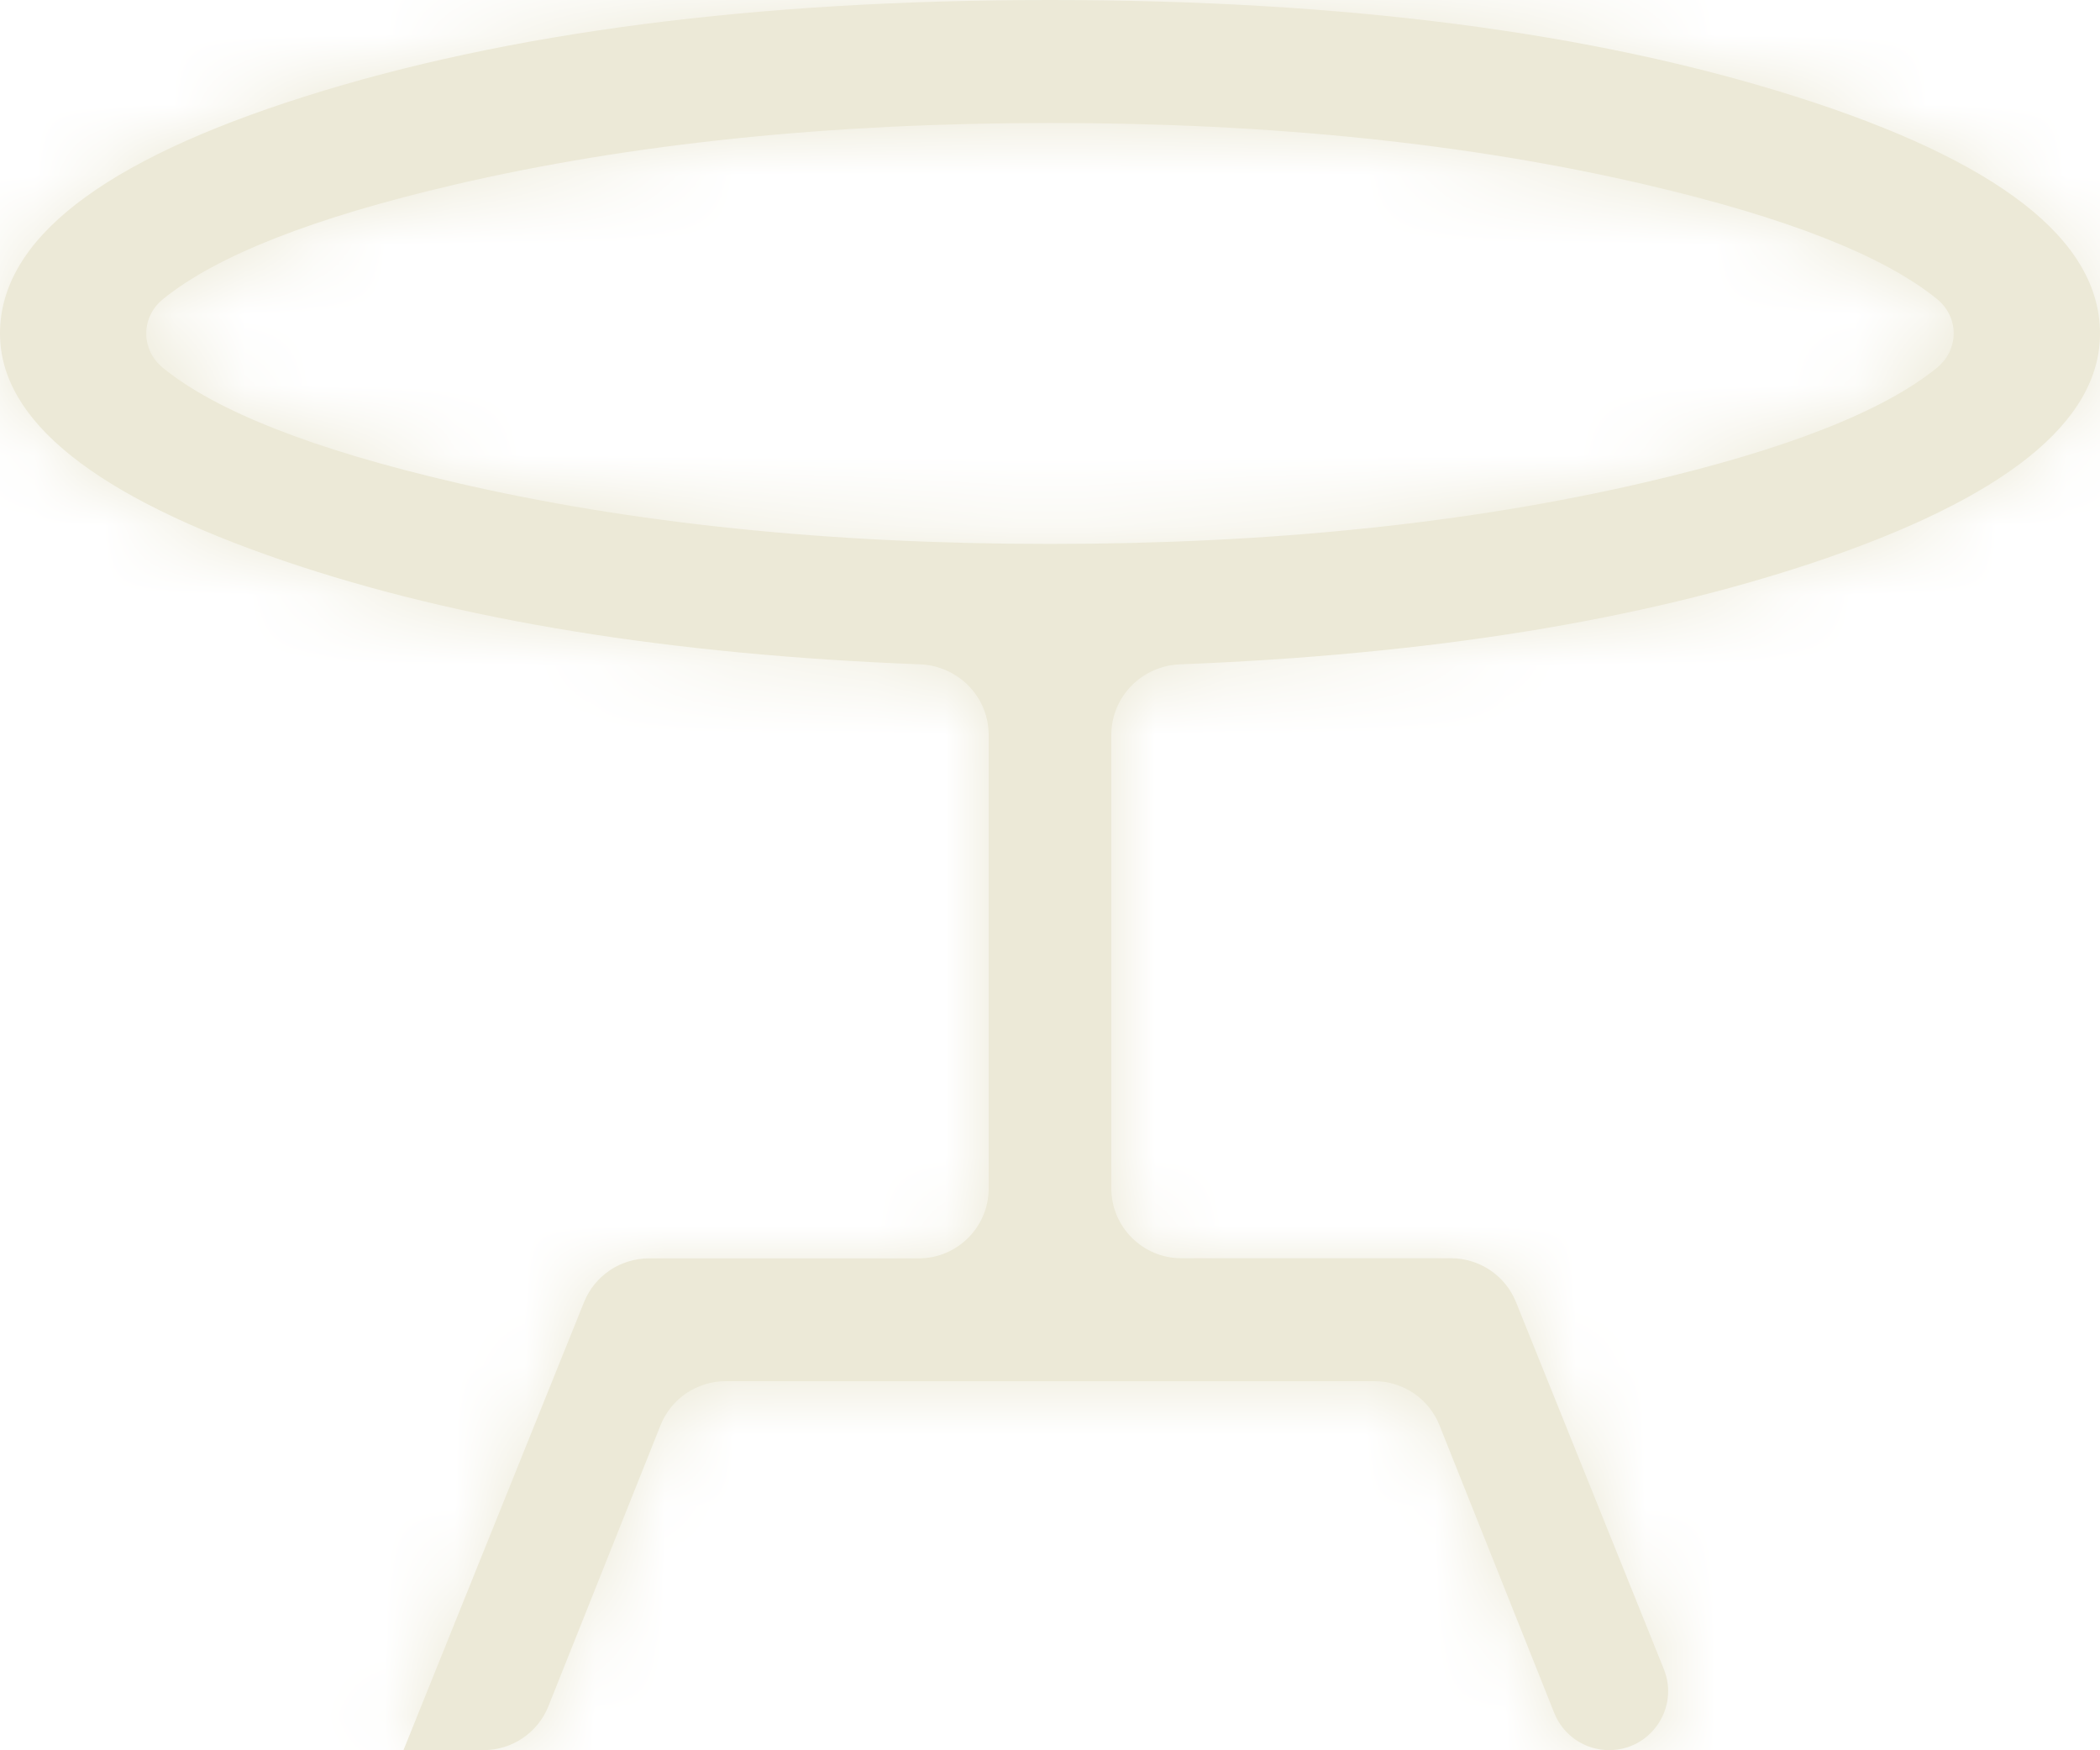 <?xml version="1.0" encoding="UTF-8"?> <svg xmlns="http://www.w3.org/2000/svg" width="30" height="25" viewBox="0 0 30 25" fill="none"> <mask id="path-1-inside-1_467_92" fill="white"> <path d="M5.765 24.998C5.764 24.999 5.764 24.998 5.764 24.998L8.343 18.6C8.496 18.221 8.863 17.974 9.271 17.974H13.124C13.676 17.974 14.124 17.526 14.124 16.974V10.498C14.124 9.953 13.688 9.51 13.143 9.489C9.575 9.352 6.548 8.86 4.063 8.014C1.354 7.091 0 6.008 0 4.764C0 3.427 1.451 2.298 4.352 1.379C7.253 0.46 10.803 0 15 0C19.204 0 22.755 0.46 25.653 1.379C28.551 2.298 30 3.427 30 4.764C30 6.029 28.64 7.118 25.92 8.031C23.426 8.866 20.405 9.352 16.857 9.489C16.312 9.51 15.876 9.953 15.876 10.498V16.972C15.876 17.524 16.324 17.972 16.876 17.972H20.729C21.137 17.972 21.504 18.22 21.657 18.598L23.769 23.84C23.992 24.394 23.584 24.998 22.987 24.998V24.998C22.642 24.998 22.332 24.788 22.204 24.468L20.564 20.358C20.412 19.978 20.044 19.728 19.635 19.728H10.365C9.956 19.728 9.588 19.978 9.436 20.358L7.835 24.369C7.684 24.749 7.316 24.998 6.907 24.998H5.765C5.765 24.998 5.765 24.998 5.765 24.998V24.998ZM15 7.769C18.148 7.769 20.984 7.476 23.508 6.888C25.52 6.419 26.908 5.874 27.672 5.252C27.989 4.994 27.989 4.53 27.672 4.272C26.908 3.651 25.52 3.105 23.508 2.637C20.984 2.049 18.148 1.755 15 1.757C11.852 1.757 9.016 2.051 6.492 2.638C4.48 3.107 3.092 3.652 2.327 4.274C2.01 4.532 2.01 4.996 2.327 5.254C3.092 5.876 4.48 6.421 6.492 6.889C9.016 7.477 11.852 7.769 15 7.769Z"></path> </mask> <path d="M5.765 24.998C5.764 24.999 5.764 24.998 5.764 24.998L8.343 18.6C8.496 18.221 8.863 17.974 9.271 17.974H13.124C13.676 17.974 14.124 17.526 14.124 16.974V10.498C14.124 9.953 13.688 9.51 13.143 9.489C9.575 9.352 6.548 8.86 4.063 8.014C1.354 7.091 0 6.008 0 4.764C0 3.427 1.451 2.298 4.352 1.379C7.253 0.46 10.803 0 15 0C19.204 0 22.755 0.46 25.653 1.379C28.551 2.298 30 3.427 30 4.764C30 6.029 28.64 7.118 25.92 8.031C23.426 8.866 20.405 9.352 16.857 9.489C16.312 9.51 15.876 9.953 15.876 10.498V16.972C15.876 17.524 16.324 17.972 16.876 17.972H20.729C21.137 17.972 21.504 18.22 21.657 18.598L23.769 23.84C23.992 24.394 23.584 24.998 22.987 24.998V24.998C22.642 24.998 22.332 24.788 22.204 24.468L20.564 20.358C20.412 19.978 20.044 19.728 19.635 19.728H10.365C9.956 19.728 9.588 19.978 9.436 20.358L7.835 24.369C7.684 24.749 7.316 24.998 6.907 24.998H5.765C5.765 24.998 5.765 24.998 5.765 24.998V24.998ZM15 7.769C18.148 7.769 20.984 7.476 23.508 6.888C25.52 6.419 26.908 5.874 27.672 5.252C27.989 4.994 27.989 4.53 27.672 4.272C26.908 3.651 25.52 3.105 23.508 2.637C20.984 2.049 18.148 1.755 15 1.757C11.852 1.757 9.016 2.051 6.492 2.638C4.48 3.107 3.092 3.652 2.327 4.274C2.01 4.532 2.01 4.996 2.327 5.254C3.092 5.876 4.48 6.421 6.492 6.889C9.016 7.477 11.852 7.769 15 7.769Z" fill="#ECE9D7"></path> <path d="M4.063 8.014L2.45 12.746L2.451 12.747L4.063 8.014ZM25.92 8.031L27.508 12.772L27.511 12.771L25.92 8.031ZM15 7.769L15 2.769L15 7.769ZM15 1.757L15 6.757L15.002 6.757L15 1.757ZM6.492 6.889L5.358 11.759L6.492 6.889ZM27.672 5.252L30.828 9.131L27.672 5.252ZM27.672 4.272L24.517 8.151L27.672 4.272ZM9.436 20.358L4.792 18.504L9.436 20.358ZM20.564 20.358L15.92 22.211L20.564 20.358ZM22.204 24.468L17.56 26.321L22.204 24.468ZM2.327 4.274L-0.828 0.395L2.327 4.274ZM2.327 5.254L-0.828 9.132L2.327 5.254ZM21.657 18.598L26.295 16.73L21.657 18.598ZM5.764 24.998L1.127 23.128L5.764 24.998ZM16.857 9.489L16.664 4.492L16.857 9.489ZM8.343 18.6L3.706 16.73L8.343 18.6ZM10.401 26.867L12.98 20.469L3.706 16.73L1.127 23.128L10.401 26.867ZM9.271 22.974H13.124V12.974H9.271V22.974ZM19.124 16.974V10.498H9.124V16.974H19.124ZM13.335 4.492C10.089 4.368 7.571 3.926 5.675 3.281L2.451 12.747C5.526 13.794 9.061 14.336 12.951 14.485L13.335 4.492ZM5.675 3.281C5.153 3.103 4.769 2.942 4.499 2.808C4.222 2.671 4.126 2.594 4.139 2.604C4.15 2.613 4.359 2.78 4.575 3.151C4.813 3.559 5 4.119 5 4.764H-5C-5 7.441 -3.477 9.318 -2.107 10.414C-0.78 11.476 0.857 12.204 2.45 12.746L5.675 3.281ZM5 4.764C5 5.383 4.82 5.931 4.581 6.336C4.365 6.703 4.158 6.861 4.158 6.861C4.156 6.863 4.271 6.776 4.577 6.632C4.876 6.491 5.296 6.325 5.862 6.145L2.842 -3.388C1.147 -2.851 -0.582 -2.121 -1.982 -1.032C-3.439 0.102 -5 2.027 -5 4.764H5ZM5.862 6.145C8.129 5.427 11.136 5 15 5V-5C10.47 -5 6.377 -4.508 2.842 -3.388L5.862 6.145ZM15 5C18.872 5 21.88 5.427 24.141 6.145L27.165 -3.387C23.631 -4.508 19.536 -5 15 -5V5ZM24.141 6.145C24.707 6.324 25.126 6.49 25.424 6.631C25.729 6.775 25.844 6.862 25.841 6.86C25.84 6.859 25.633 6.7 25.418 6.333C25.18 5.929 25 5.382 25 4.764H35C35 2.029 33.443 0.104 31.985 -1.03C30.587 -2.119 28.858 -2.85 27.165 -3.387L24.141 6.145ZM25 4.764C25 4.136 25.18 3.585 25.416 3.178C25.631 2.806 25.84 2.638 25.855 2.626C25.871 2.613 25.777 2.689 25.502 2.825C25.233 2.956 24.851 3.116 24.328 3.291L27.511 12.771C29.116 12.232 30.766 11.505 32.105 10.432C33.496 9.318 35 7.432 35 4.764H25ZM24.332 3.29C22.415 3.932 19.892 4.368 16.664 4.492L17.049 14.485C20.918 14.336 24.437 13.801 27.508 12.772L24.332 3.29ZM10.876 10.498V16.972H20.876V10.498H10.876ZM16.876 22.972H20.729V12.972H16.876V22.972ZM17.019 20.466L19.131 25.709L28.407 21.972L26.295 16.73L17.019 20.466ZM26.848 22.614L25.207 18.504L15.92 22.211L17.56 26.321L26.848 22.614ZM19.635 14.728H10.365V24.728H19.635V14.728ZM4.792 18.504L3.192 22.515L12.479 26.222L14.08 22.211L4.792 18.504ZM6.907 19.998H5.765V29.998H6.907V19.998ZM15 12.77C18.451 12.77 21.677 12.448 24.642 11.757L22.374 2.018C20.291 2.503 17.845 2.769 15 2.769V12.77ZM24.642 11.757C26.755 11.265 29.117 10.522 30.828 9.131L24.517 1.373C24.684 1.237 24.664 1.303 24.23 1.473C23.829 1.631 23.226 1.819 22.374 2.018L24.642 11.757ZM30.828 0.394C29.117 -0.998 26.755 -1.741 24.642 -2.233L22.374 7.506C23.226 7.705 23.829 7.893 24.23 8.051C24.664 8.221 24.684 8.287 24.517 8.151L30.828 0.394ZM24.642 -2.233C21.676 -2.924 18.45 -3.245 14.998 -3.243L15.002 6.757C17.846 6.756 20.291 7.021 22.374 7.506L24.642 -2.233ZM15 -3.243C11.549 -3.243 8.323 -2.922 5.358 -2.231L7.626 7.508C9.709 7.023 12.155 6.757 15 6.757V-3.243ZM5.358 -2.231C3.245 -1.739 0.883 -0.996 -0.828 0.395L5.483 8.153C5.316 8.289 5.336 8.223 5.77 8.053C6.171 7.895 6.774 7.707 7.626 7.508L5.358 -2.231ZM-0.828 9.132C0.883 10.524 3.245 11.267 5.358 11.759L7.626 2.02C6.774 1.821 6.171 1.633 5.77 1.475C5.336 1.305 5.316 1.239 5.483 1.375L-0.828 9.132ZM5.358 11.759C8.325 12.45 11.551 12.77 15 12.77L15 2.769C12.153 2.769 9.707 2.504 7.626 2.02L5.358 11.759ZM30.828 9.131C33.605 6.872 33.605 2.652 30.828 0.394L24.517 8.151C22.375 6.408 22.375 3.116 24.517 1.373L30.828 9.131ZM5.765 19.998C4.436 19.998 3.161 20.527 2.223 21.469L9.307 28.527C8.368 29.469 7.094 29.998 5.765 29.998V19.998ZM3.192 22.515C3.798 20.995 5.27 19.998 6.907 19.998V29.998C9.362 29.998 11.569 28.503 12.479 26.222L3.192 22.515ZM10.365 14.728C7.91 14.728 5.703 16.224 4.792 18.504L14.08 22.211C13.473 23.731 12.002 24.728 10.365 24.728V14.728ZM25.207 18.504C24.297 16.224 22.09 14.728 19.635 14.728V24.728C17.998 24.728 16.527 23.731 15.92 22.211L25.207 18.504ZM22.987 19.998C24.688 19.998 26.217 21.035 26.848 22.614L17.56 26.321C18.447 28.542 20.596 29.998 22.987 29.998V19.998ZM19.131 25.709C18.03 22.977 20.042 19.998 22.987 19.998V29.998C27.127 29.998 29.953 25.812 28.407 21.972L19.131 25.709ZM-0.828 0.395C-3.604 2.654 -3.604 6.874 -0.828 9.132L5.483 1.375C7.625 3.118 7.625 6.41 5.483 8.153L-0.828 0.395ZM19.124 10.498C19.124 7.204 16.501 4.614 13.335 4.492L12.951 14.485C10.874 14.405 9.124 12.702 9.124 10.498H19.124ZM20.729 22.972C19.097 22.972 17.629 21.98 17.019 20.466L26.295 16.73C25.38 14.459 23.177 12.972 20.729 12.972V22.972ZM13.124 22.974C16.437 22.974 19.124 20.287 19.124 16.974H9.124C9.124 14.764 10.915 12.974 13.124 12.974V22.974ZM1.127 23.128C-0.911 28.183 5.46 32.388 9.307 28.527L2.223 21.469C6.069 17.609 12.439 21.813 10.401 26.867L1.127 23.128ZM16.664 4.492C13.498 4.614 10.876 7.204 10.876 10.498H20.876C20.876 12.702 19.127 14.405 17.049 14.485L16.664 4.492ZM10.876 16.972C10.876 20.285 13.563 22.972 16.876 22.972V12.972C19.085 12.972 20.876 14.763 20.876 16.972H10.876ZM12.98 20.469C12.37 21.983 10.902 22.974 9.271 22.974V12.974C6.823 12.974 4.621 14.46 3.706 16.73L12.98 20.469Z" fill="#ECE9D7" mask="url(#path-1-inside-1_467_92)"></path> </svg> 